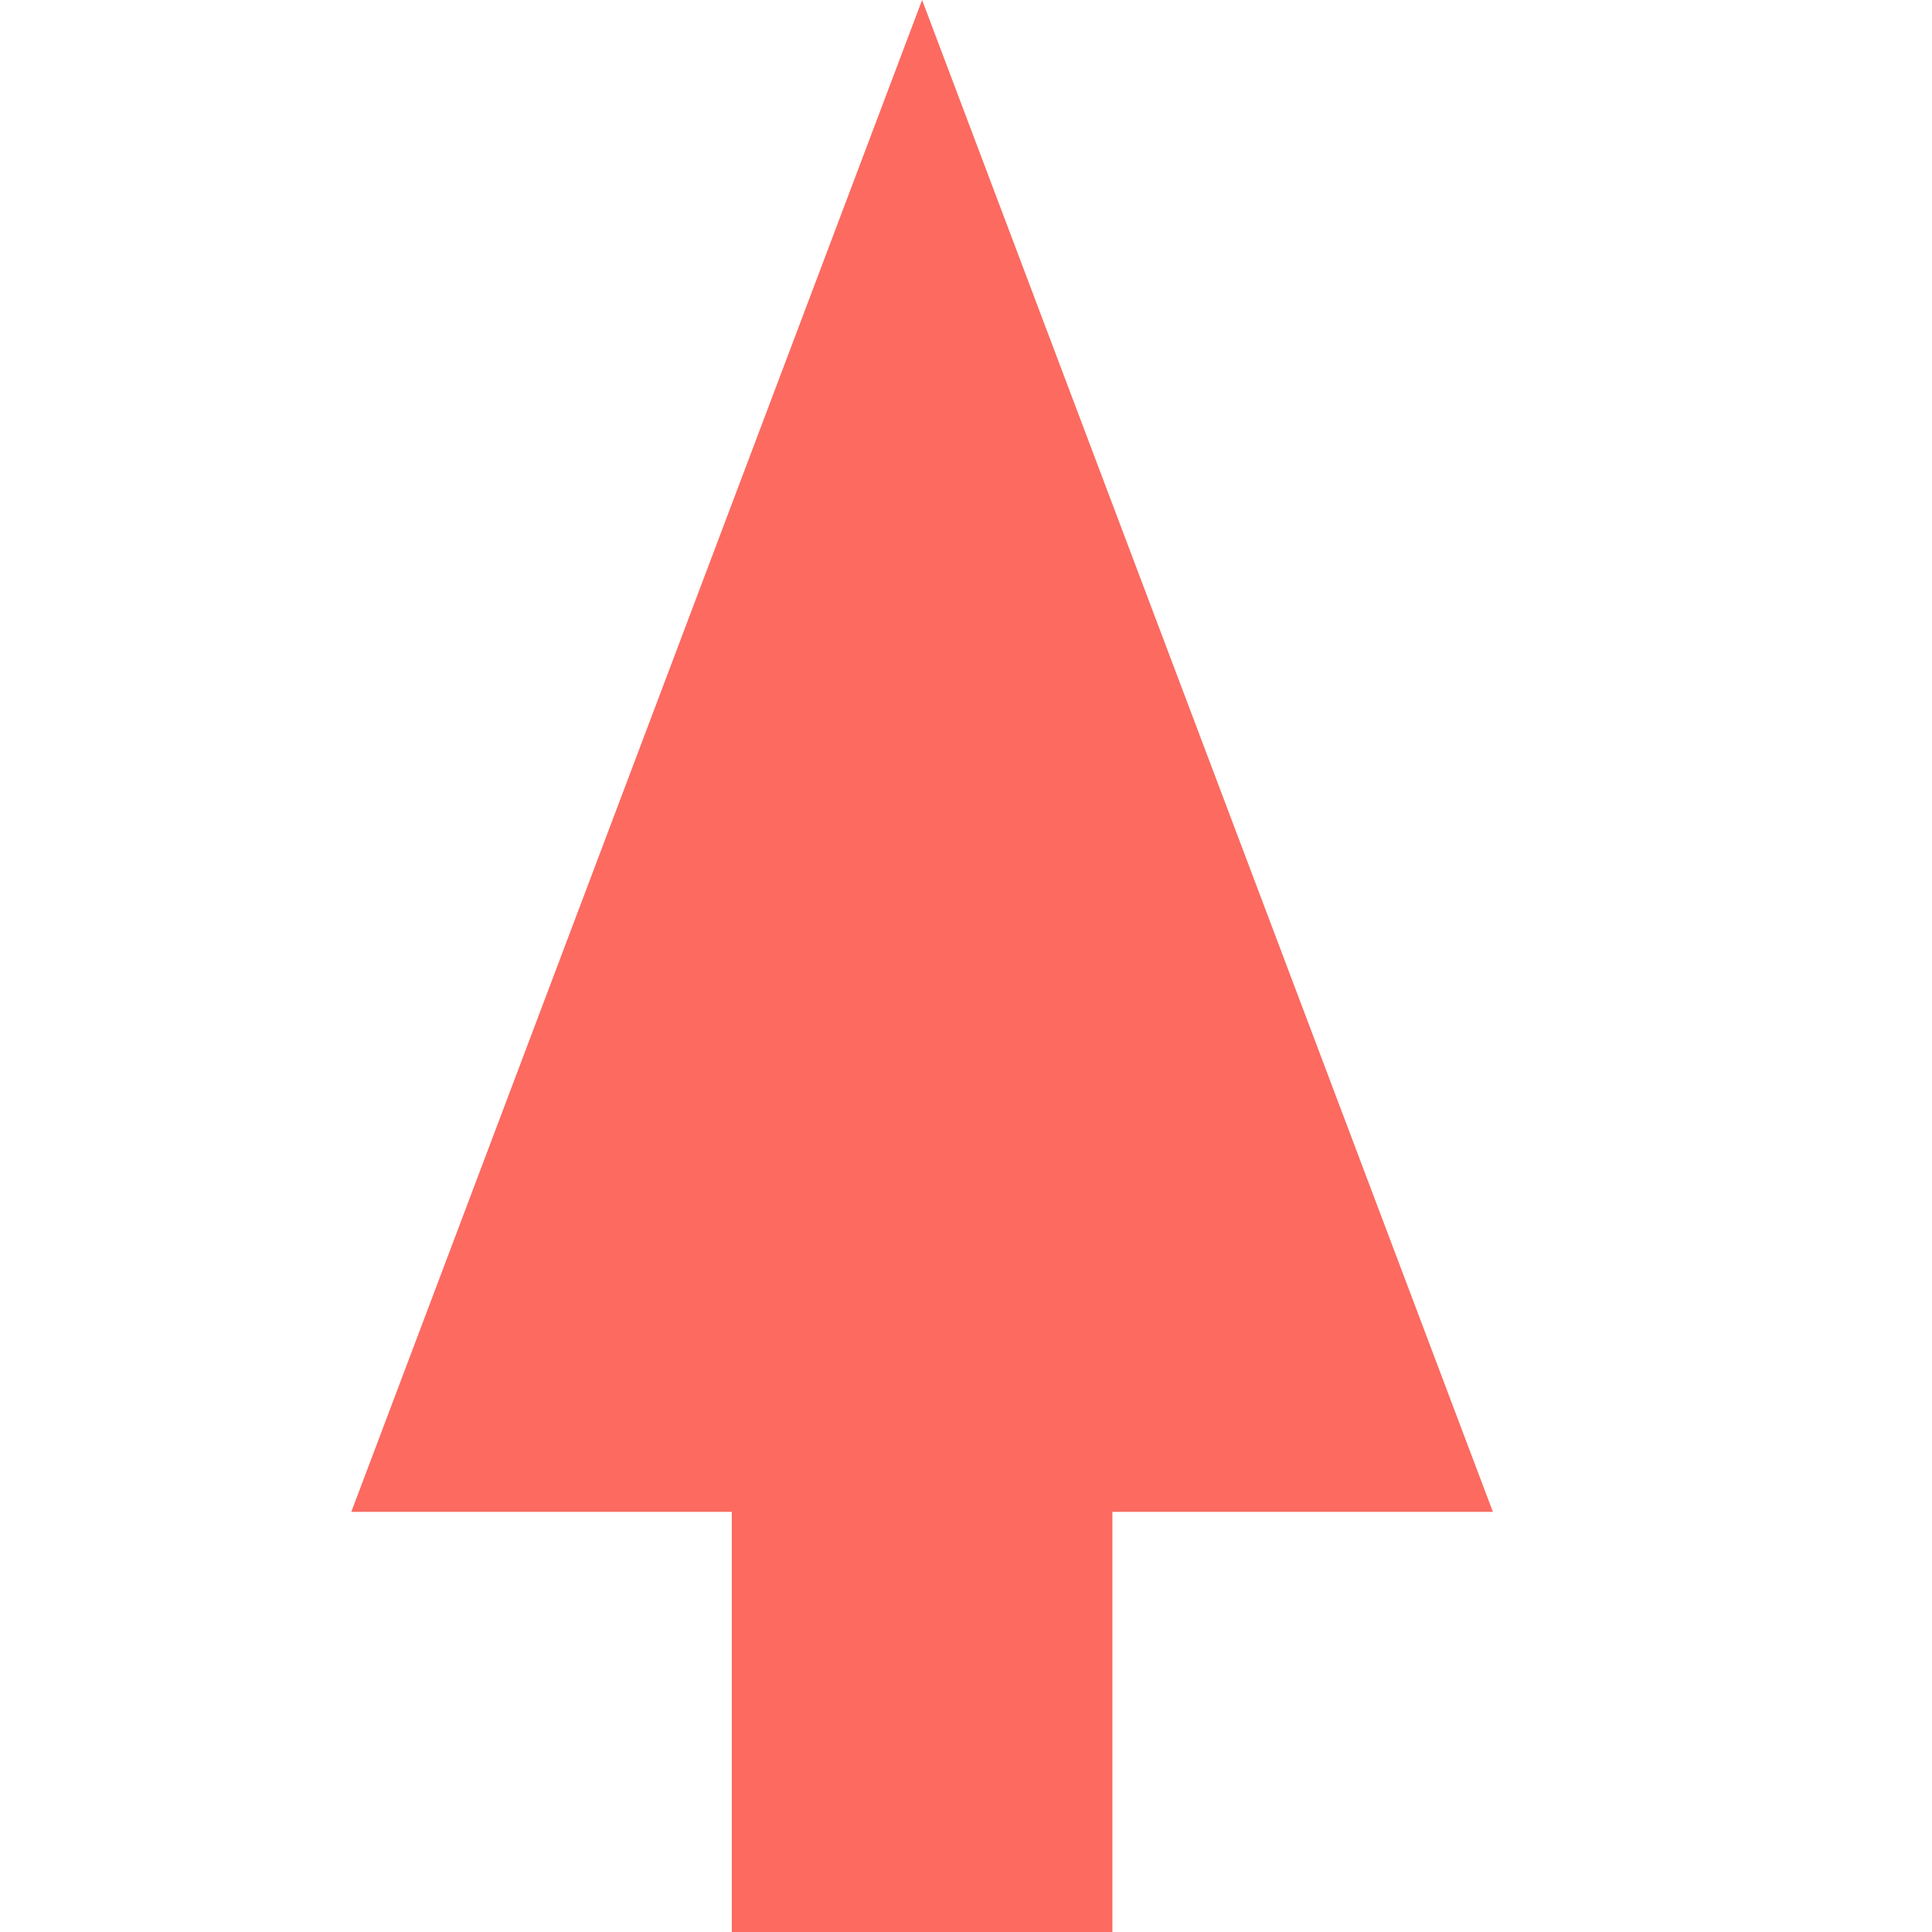 <svg xmlns="http://www.w3.org/2000/svg" width="22" height="22" viewBox="0 0 22 22">
  <g id="グループ_3921" data-name="グループ 3921" transform="translate(-958 258) rotate(-90)">
    <rect id="長方形_3220" data-name="長方形 3220" width="22" height="22" transform="translate(236 958)" fill="none"/>
    <path id="合体_56" data-name="合体 56" d="M4.784,8.667H0V4.333H4.784V0L22,6.5,4.784,13Z" transform="translate(236 962)" fill="#fc6a60"/>
  </g>
</svg>

